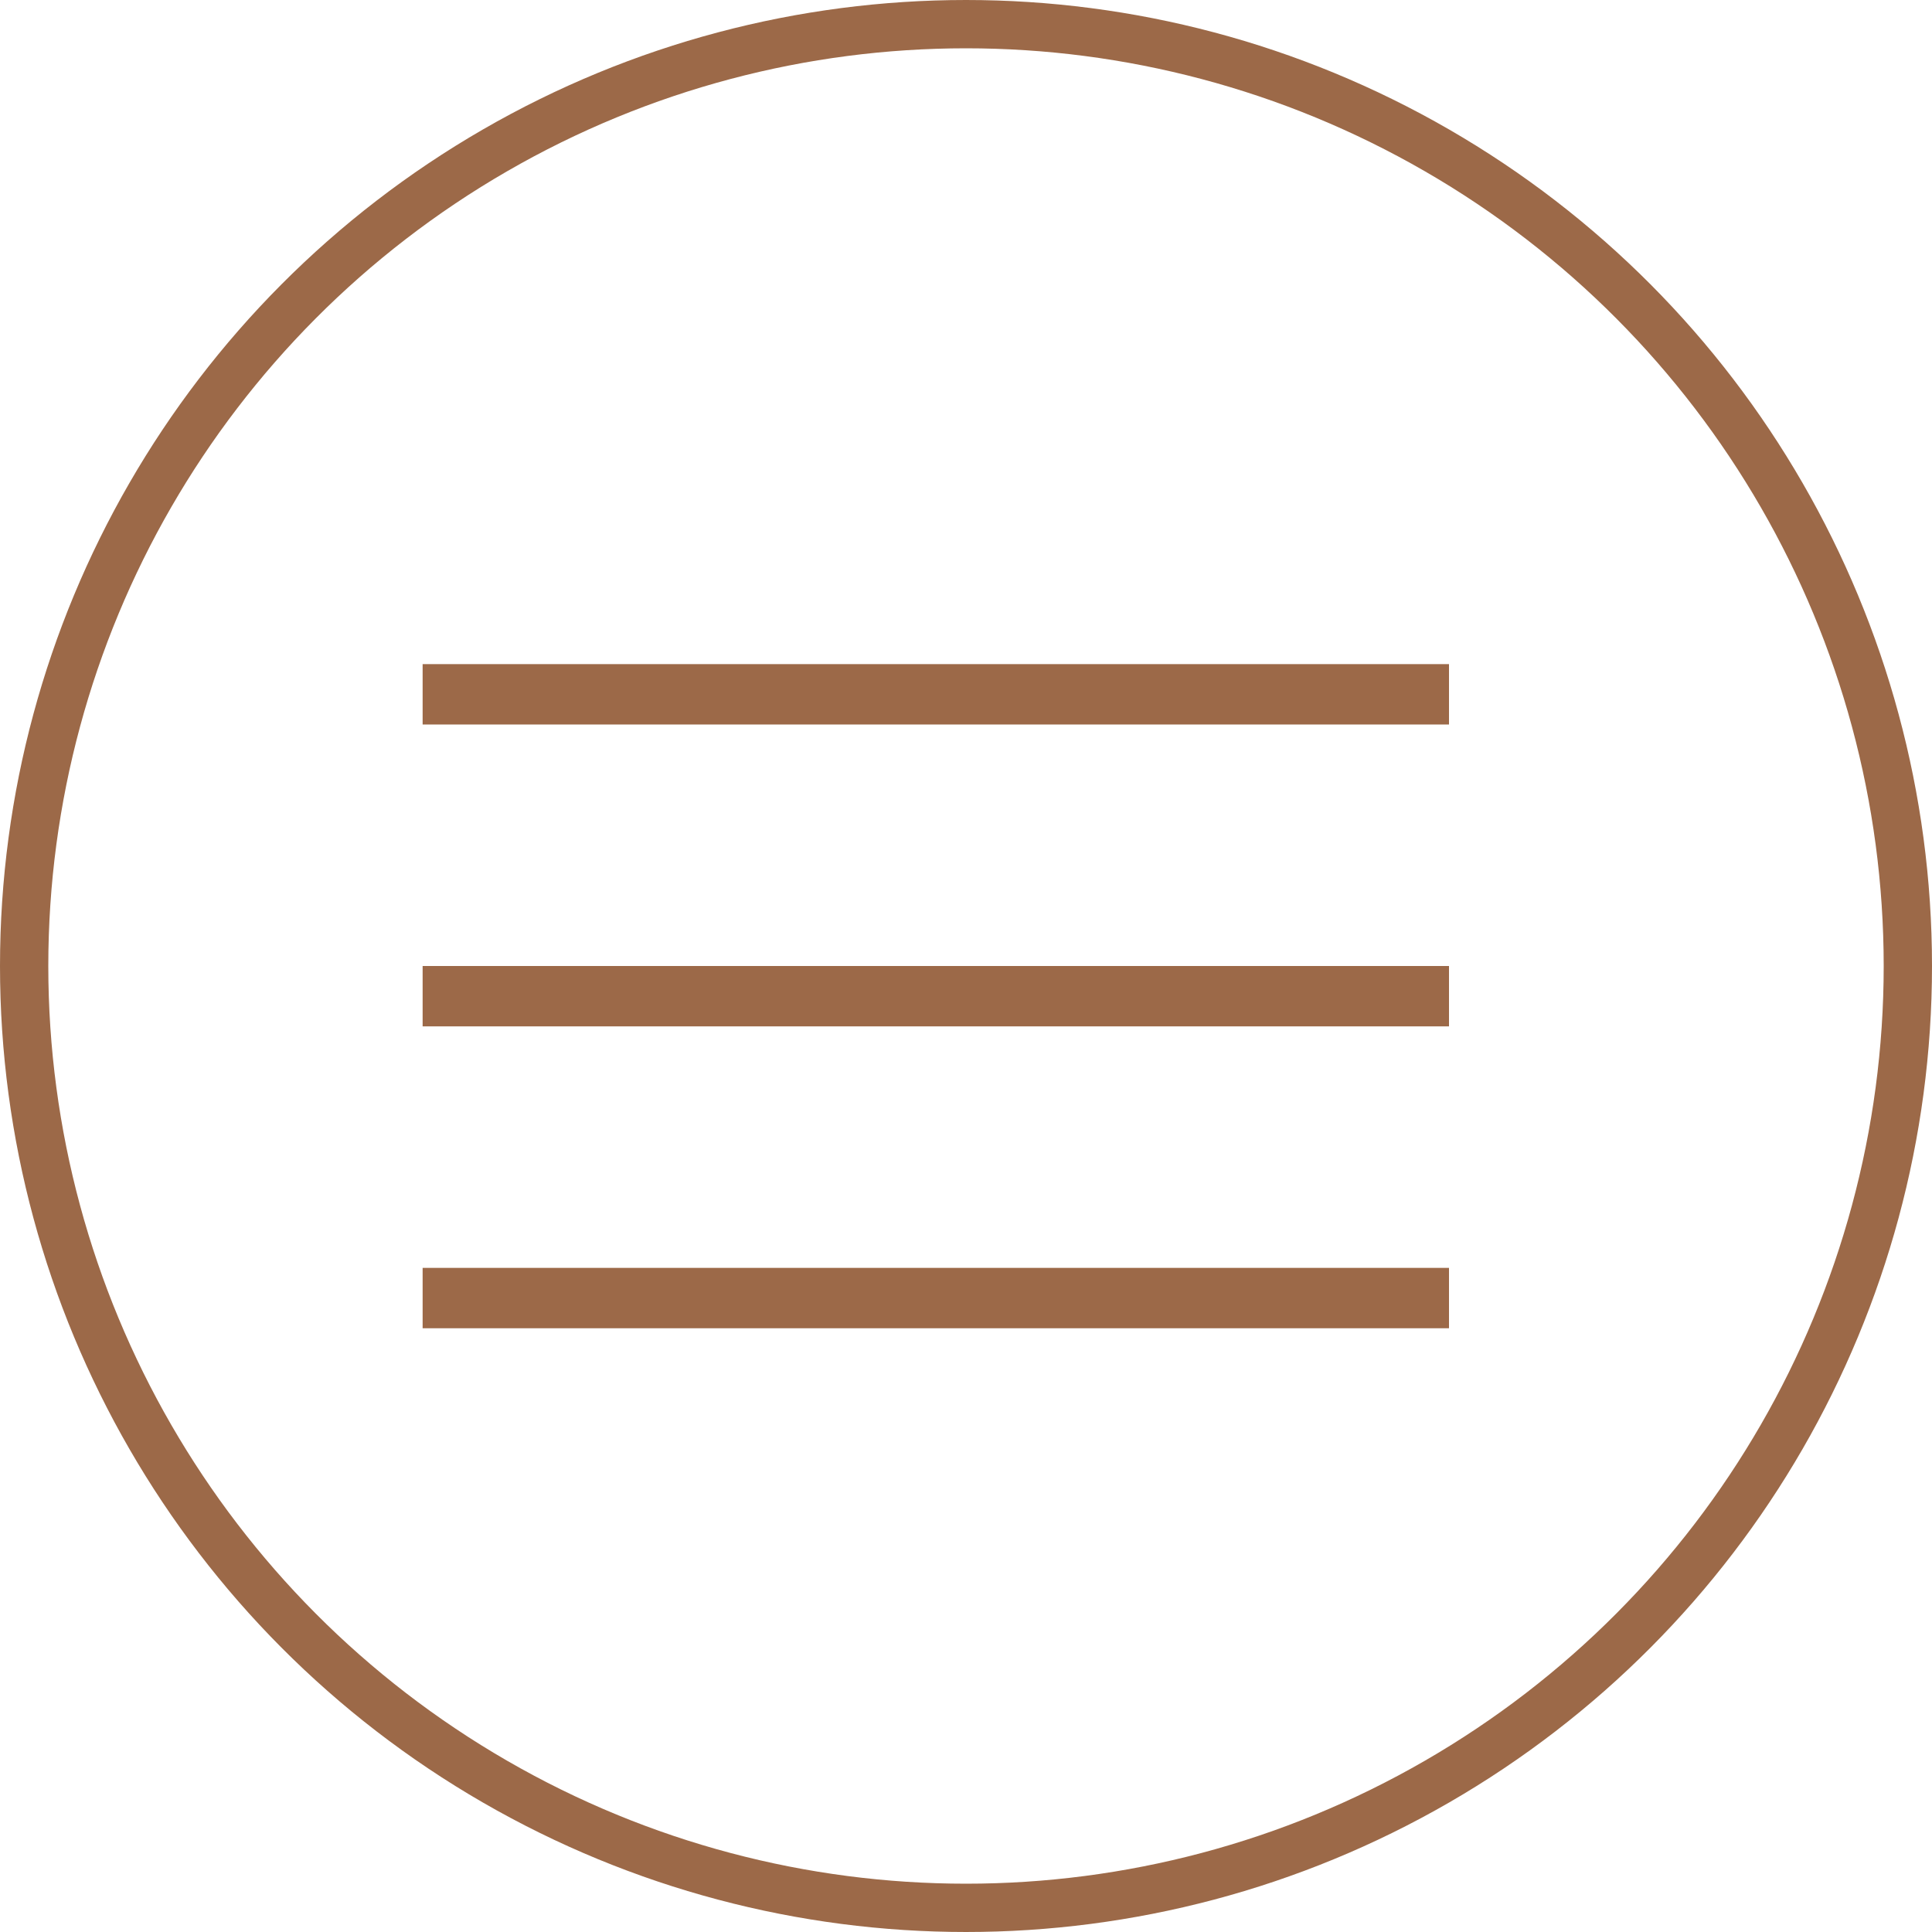 <?xml version="1.0" encoding="UTF-8"?> <svg xmlns="http://www.w3.org/2000/svg" width="40" height="40" viewBox="0 0 40 40" fill="none"><path d="M8.75 15V13.75H30V15H8.75ZM30 20V21.25H8.75V20H30ZM8.75 26.25H30V27.5H8.75V26.25Z" fill="#9C6948"></path><circle cx="20" cy="20" r="19.5" stroke="#9C6948"></circle></svg> 